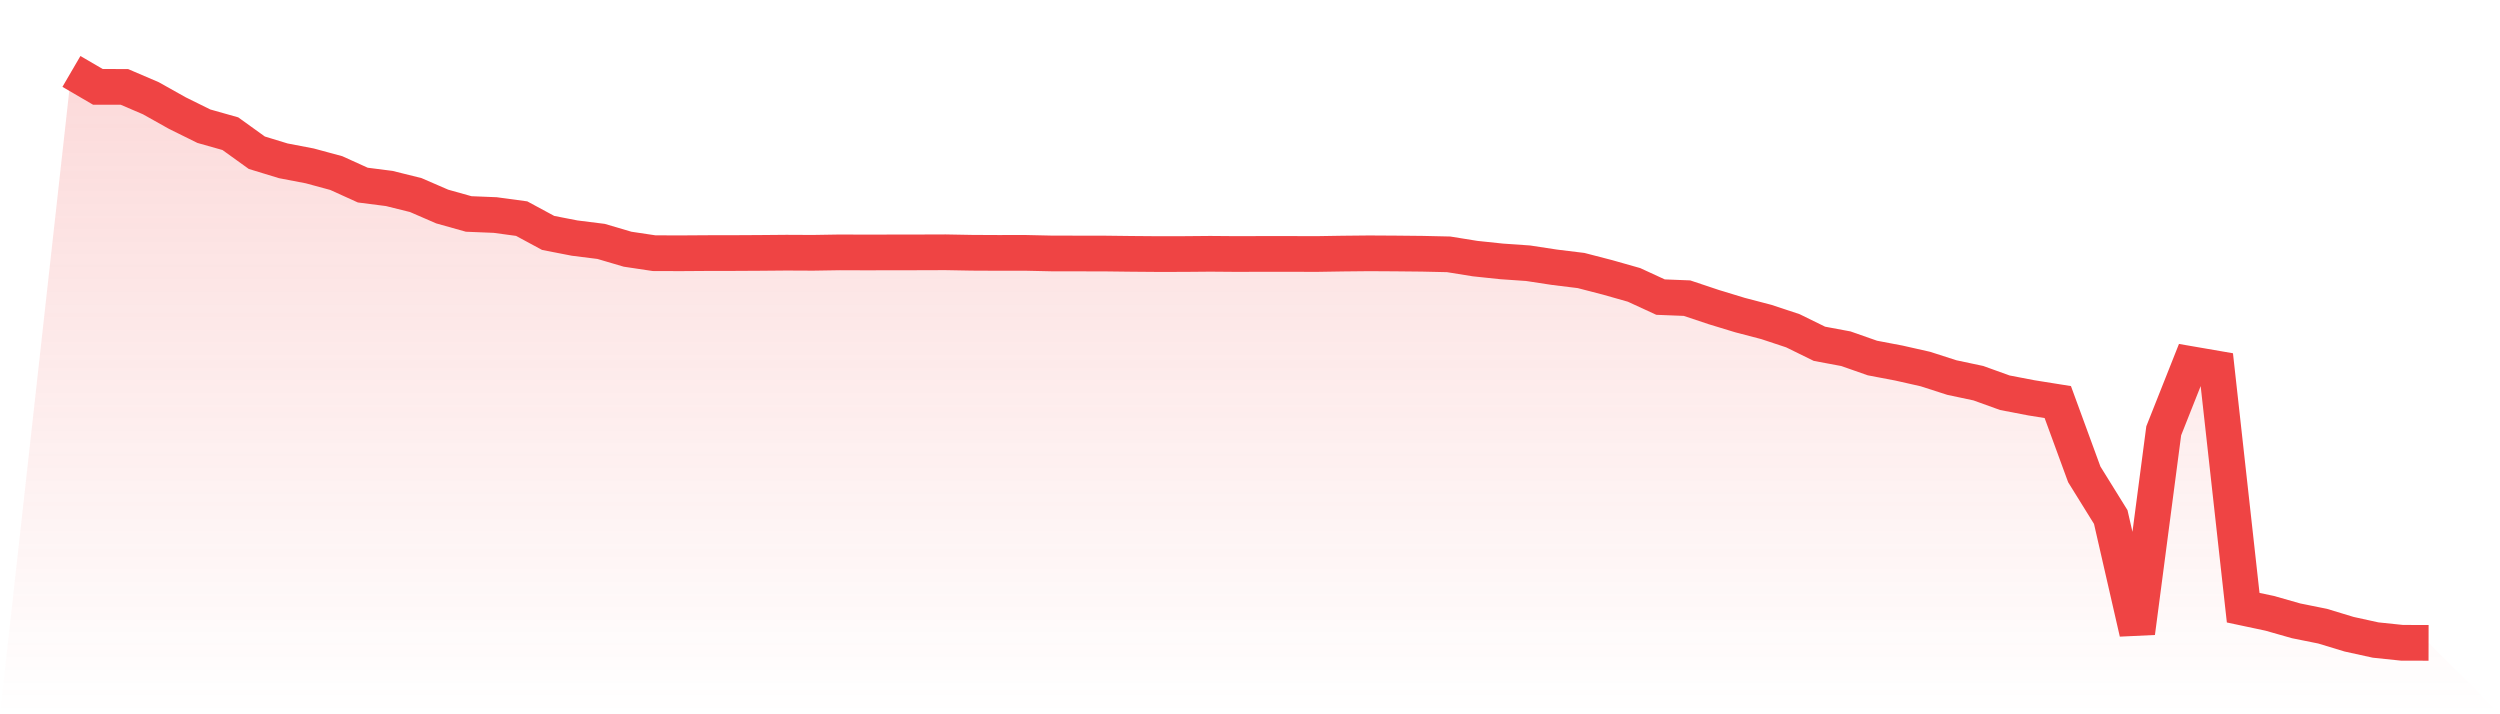 <svg viewBox="0 0 140 40" xmlns="http://www.w3.org/2000/svg">
<defs>
<linearGradient id="gradient" x1="0" x2="0" y1="0" y2="1">
<stop offset="0%" stop-color="#ef4444" stop-opacity="0.2"/>
<stop offset="100%" stop-color="#ef4444" stop-opacity="0"/>
</linearGradient>
</defs>
<path d="M4,4 L4,4 L5.483,4.865 L6.966,4.866 L8.449,5.502 L9.933,6.334 L11.416,7.067 L12.899,7.486 L14.382,8.553 L15.865,9.006 L17.348,9.29 L18.831,9.692 L20.315,10.365 L21.798,10.555 L23.281,10.923 L24.764,11.566 L26.247,11.982 L27.73,12.042 L29.213,12.243 L30.697,13.044 L32.18,13.333 L33.663,13.519 L35.146,13.956 L36.629,14.178 L38.112,14.183 L39.596,14.173 L41.079,14.171 L42.562,14.163 L44.045,14.15 L45.528,14.157 L47.011,14.133 L48.494,14.138 L49.978,14.135 L51.461,14.133 L52.944,14.128 L54.427,14.155 L55.91,14.162 L57.393,14.16 L58.876,14.193 L60.36,14.196 L61.843,14.198 L63.326,14.216 L64.809,14.228 L66.292,14.226 L67.775,14.213 L69.258,14.225 L70.742,14.22 L72.225,14.22 L73.708,14.225 L75.191,14.201 L76.674,14.186 L78.157,14.195 L79.64,14.21 L81.124,14.243 L82.607,14.482 L84.09,14.638 L85.573,14.741 L87.056,14.967 L88.539,15.149 L90.022,15.533 L91.506,15.954 L92.989,16.638 L94.472,16.696 L95.955,17.192 L97.438,17.644 L98.921,18.032 L100.404,18.524 L101.888,19.252 L103.371,19.529 L104.854,20.049 L106.337,20.331 L107.82,20.666 L109.303,21.143 L110.787,21.458 L112.27,21.993 L113.753,22.278 L115.236,22.515 L116.719,26.564 L118.202,28.954 L119.685,35.429 L121.169,24.124 L122.652,20.384 L124.135,20.64 L125.618,34.03 L127.101,34.345 L128.584,34.767 L130.067,35.066 L131.551,35.517 L133.034,35.842 L134.517,35.997 L136,36 L140,40 L0,40 z" fill="url(#gradient)"/>
<path d="M4,4 L4,4 L5.483,4.865 L6.966,4.866 L8.449,5.502 L9.933,6.334 L11.416,7.067 L12.899,7.486 L14.382,8.553 L15.865,9.006 L17.348,9.29 L18.831,9.692 L20.315,10.365 L21.798,10.555 L23.281,10.923 L24.764,11.566 L26.247,11.982 L27.73,12.042 L29.213,12.243 L30.697,13.044 L32.18,13.333 L33.663,13.519 L35.146,13.956 L36.629,14.178 L38.112,14.183 L39.596,14.173 L41.079,14.171 L42.562,14.163 L44.045,14.15 L45.528,14.157 L47.011,14.133 L48.494,14.138 L49.978,14.135 L51.461,14.133 L52.944,14.128 L54.427,14.155 L55.91,14.162 L57.393,14.16 L58.876,14.193 L60.36,14.196 L61.843,14.198 L63.326,14.216 L64.809,14.228 L66.292,14.226 L67.775,14.213 L69.258,14.225 L70.742,14.22 L72.225,14.22 L73.708,14.225 L75.191,14.201 L76.674,14.186 L78.157,14.195 L79.64,14.21 L81.124,14.243 L82.607,14.482 L84.09,14.638 L85.573,14.741 L87.056,14.967 L88.539,15.149 L90.022,15.533 L91.506,15.954 L92.989,16.638 L94.472,16.696 L95.955,17.192 L97.438,17.644 L98.921,18.032 L100.404,18.524 L101.888,19.252 L103.371,19.529 L104.854,20.049 L106.337,20.331 L107.82,20.666 L109.303,21.143 L110.787,21.458 L112.27,21.993 L113.753,22.278 L115.236,22.515 L116.719,26.564 L118.202,28.954 L119.685,35.429 L121.169,24.124 L122.652,20.384 L124.135,20.64 L125.618,34.03 L127.101,34.345 L128.584,34.767 L130.067,35.066 L131.551,35.517 L133.034,35.842 L134.517,35.997 L136,36" fill="none" stroke="#ef4444" stroke-width="2"/>
</svg>